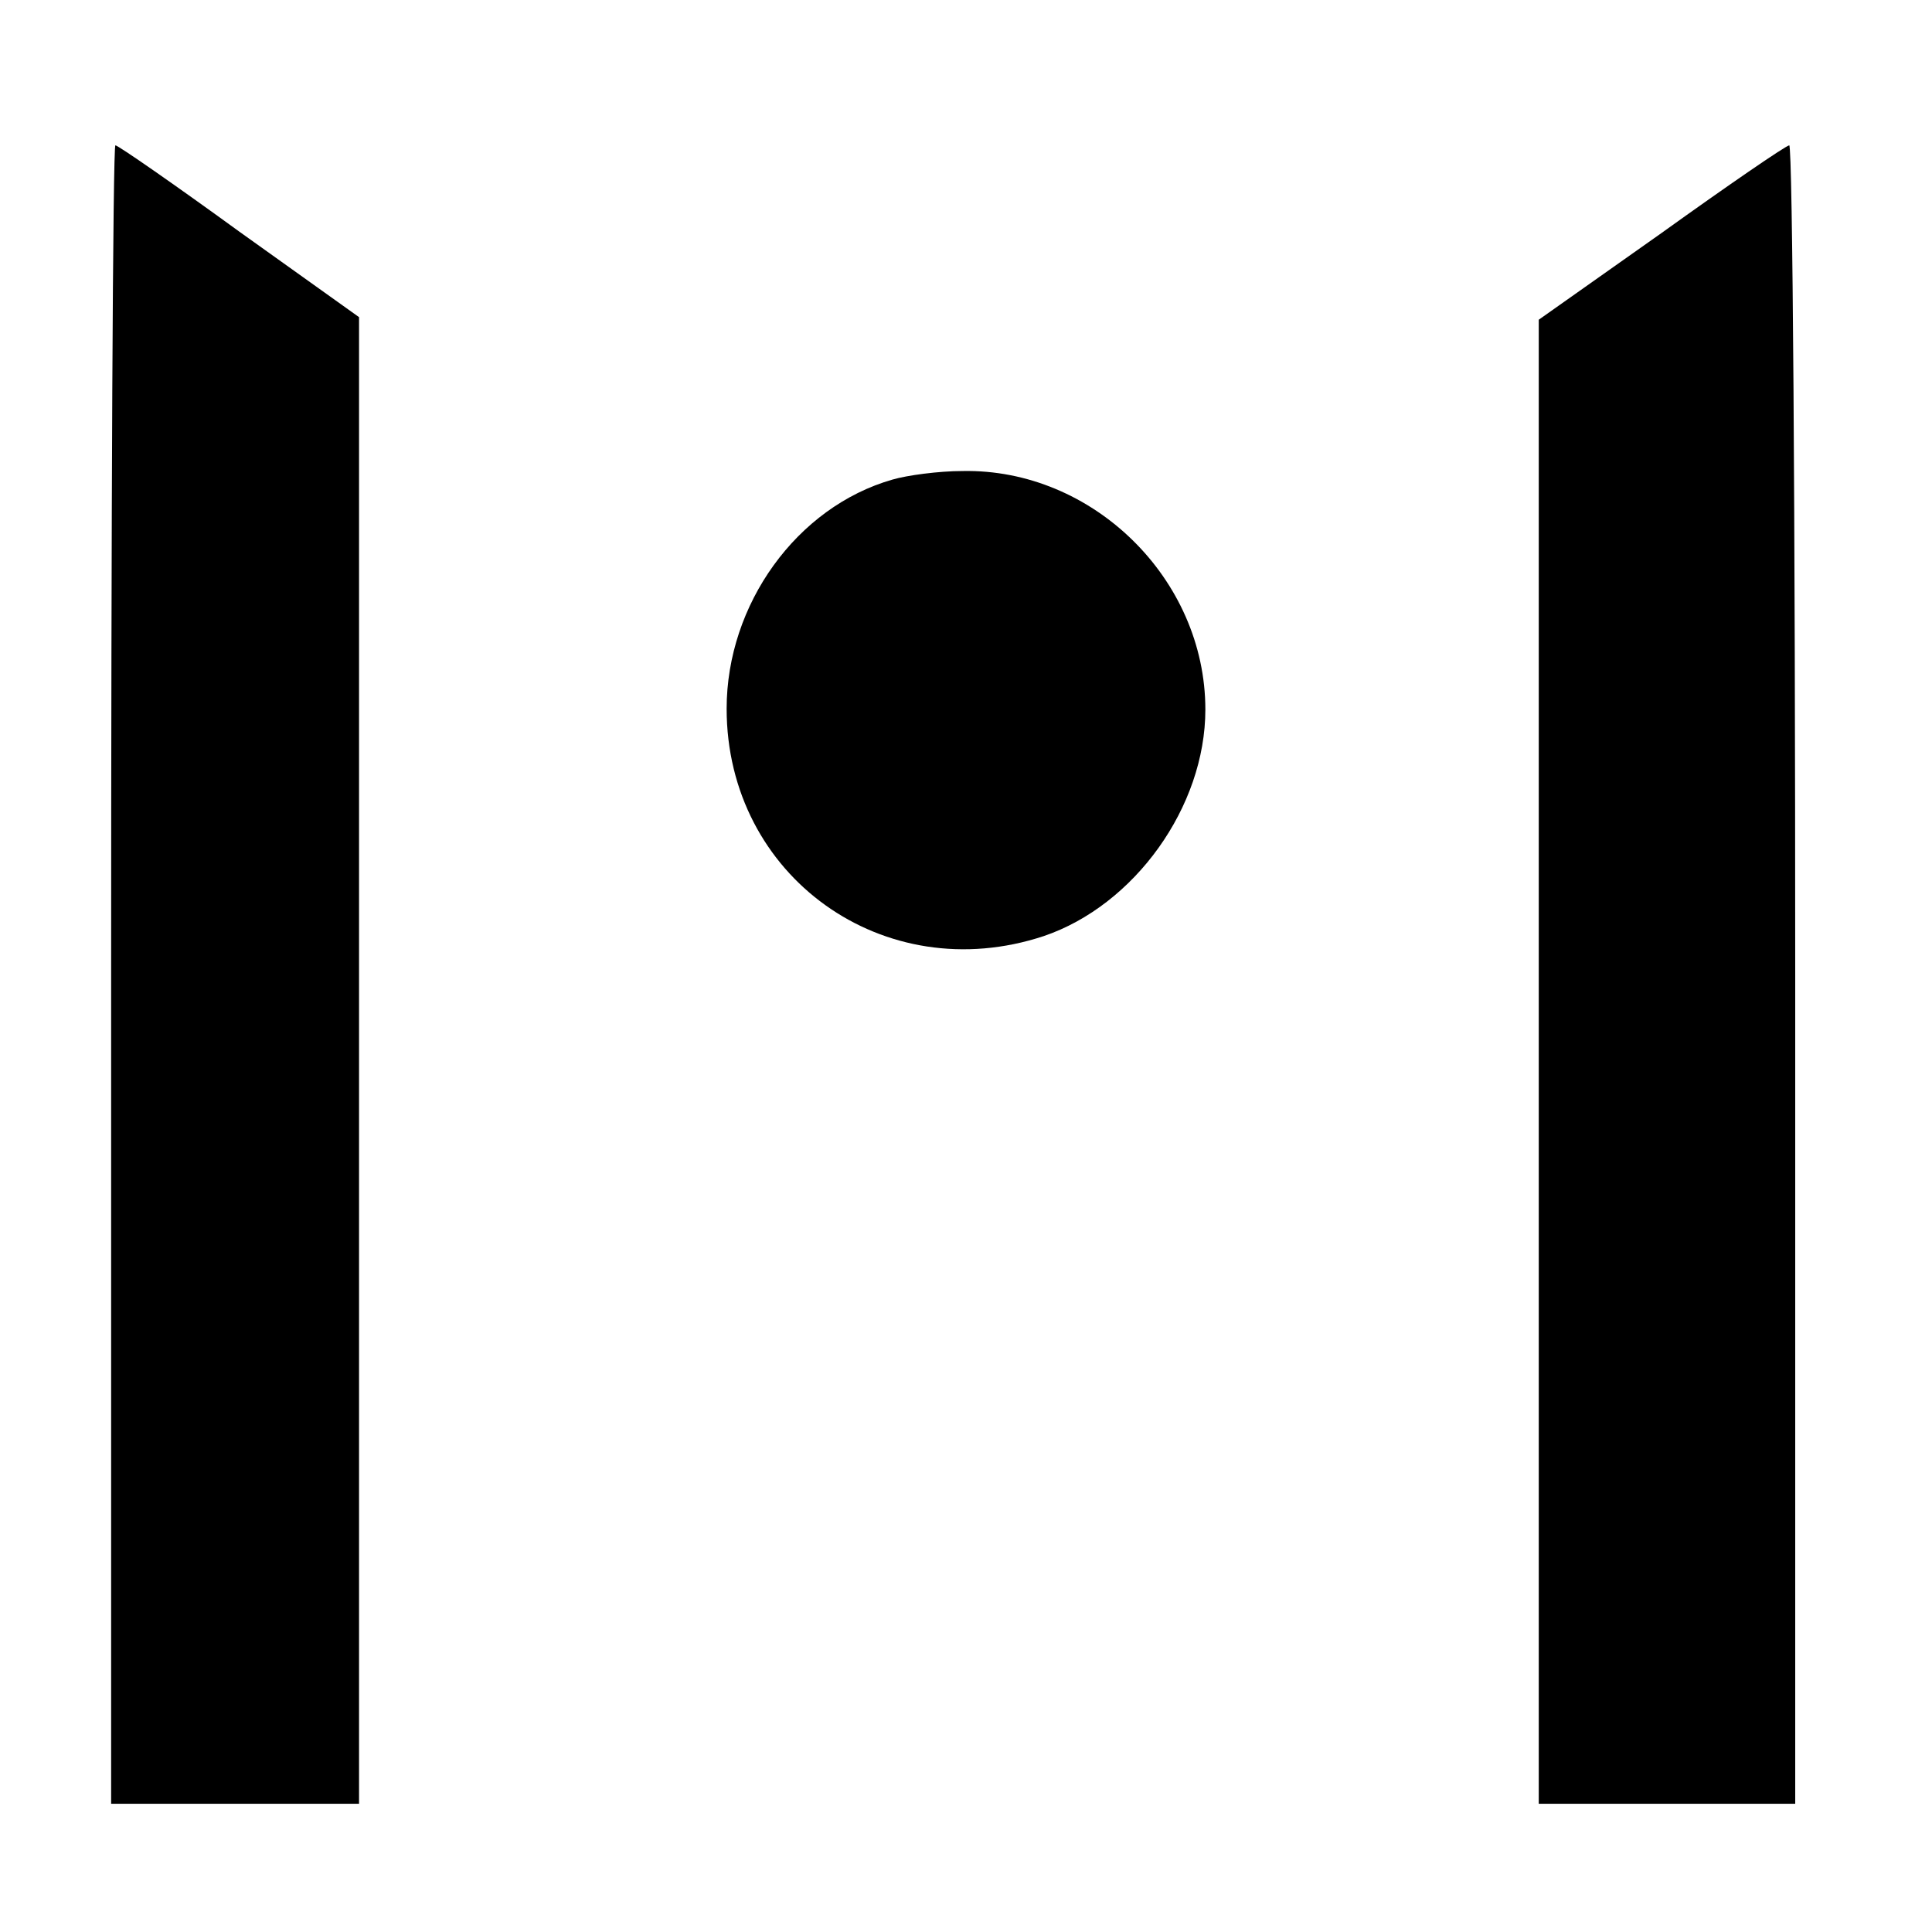 <?xml version="1.0" standalone="no"?>
<!DOCTYPE svg PUBLIC "-//W3C//DTD SVG 20010904//EN"
 "http://www.w3.org/TR/2001/REC-SVG-20010904/DTD/svg10.dtd">
<svg version="1.0" xmlns="http://www.w3.org/2000/svg"
 width="226pt" height="226pt" viewBox="0 0 226 226"
 preserveAspectRatio="xMidYMid meet">
<g transform="translate(0,226) scale(0.1,-0.1)"
fill="#000000" stroke="none">
<path d="M130 1120 l0 -970 145 0 145 0 0 869 0 870 -140 100 c-77 56 -142
101 -145 101 -3 0 -5 -436 -5 -970z"/>
<path d="M1943 1987 l-143 -101 0 -868 0 -868 150 0 150 0 0 970 c0 534 -3
970 -7 970 -5 -1 -72 -47 -150 -103z"/>
<path d="M1044 1699 c-112 -32 -194 -146 -194 -268 0 -196 184 -328 371 -266
106 36 189 151 189 265 0 153 -132 282 -284 279 -28 0 -65 -5 -82 -10z"/>
</g>
</svg>
